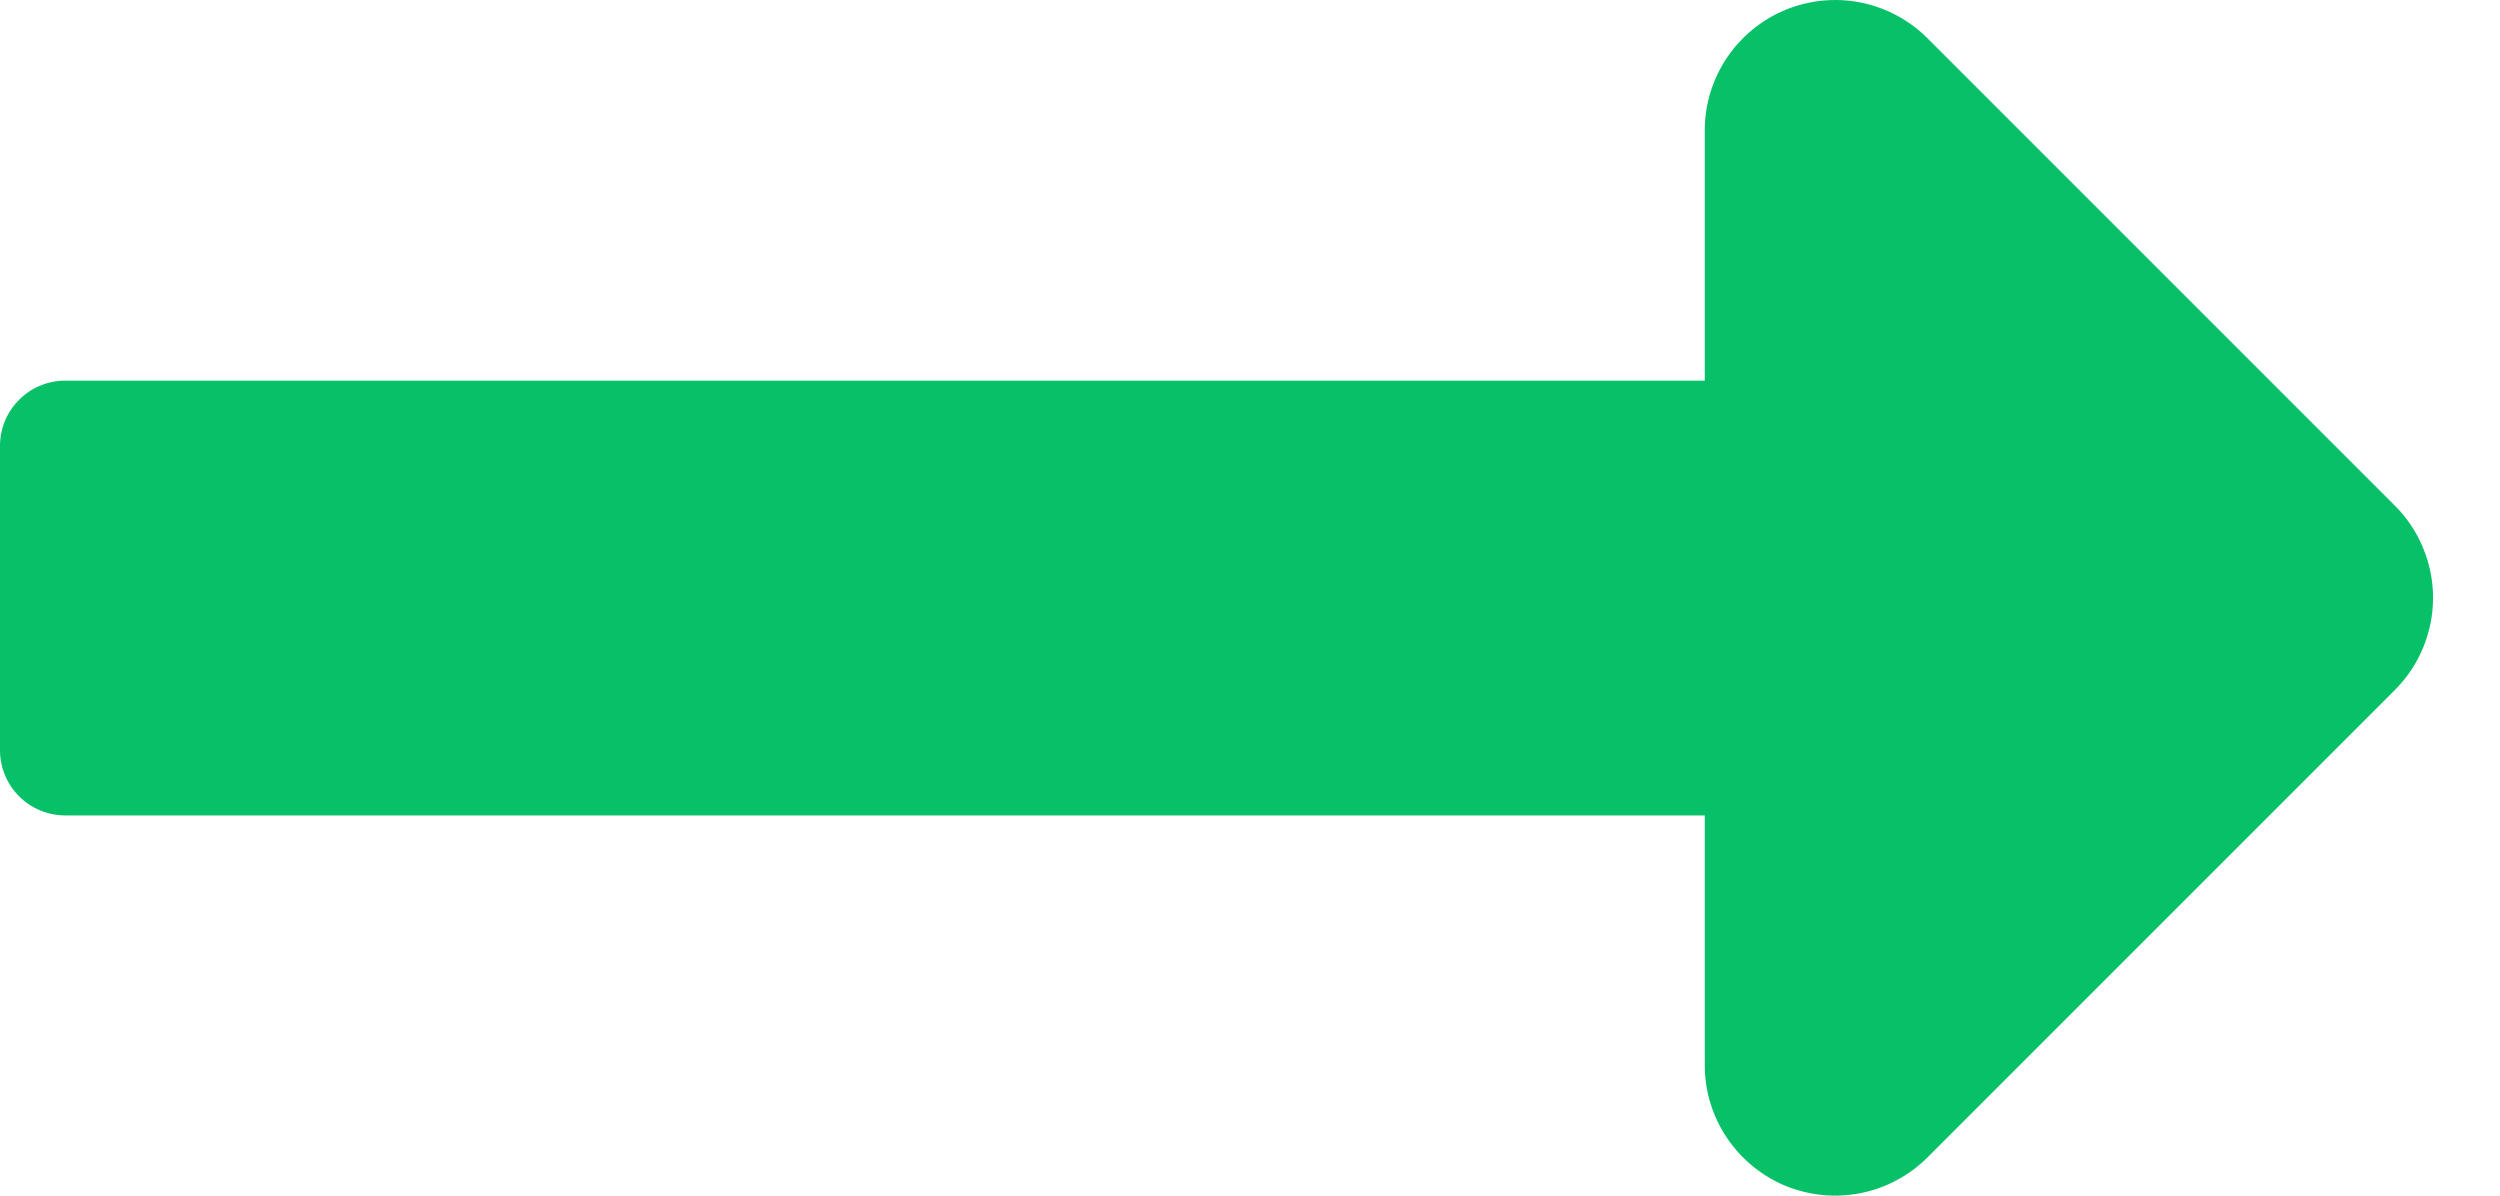 <svg width="23" height="11" viewBox="0 0 23 11" fill="none" xmlns="http://www.w3.org/2000/svg">
<path d="M15.684 3.502H0.6C0.441 3.502 0.288 3.565 0.176 3.678C0.063 3.79 0 3.943 0 4.102L0 6.902C0 6.981 0.016 7.059 0.046 7.132C0.076 7.204 0.12 7.271 0.176 7.326C0.231 7.382 0.298 7.426 0.37 7.456C0.443 7.486 0.521 7.502 0.6 7.502H15.684V9.802C15.684 10.039 15.755 10.271 15.887 10.467C16.019 10.664 16.206 10.818 16.425 10.909C16.644 10.999 16.885 11.023 17.117 10.977C17.349 10.931 17.563 10.817 17.731 10.65L22.031 6.35C22.143 6.238 22.232 6.106 22.292 5.96C22.353 5.814 22.384 5.658 22.384 5.5C22.384 5.342 22.353 5.186 22.292 5.04C22.232 4.894 22.143 4.761 22.031 4.65L17.731 0.35C17.563 0.183 17.349 0.069 17.117 0.023C16.885 -0.023 16.644 0.001 16.425 0.091C16.206 0.182 16.019 0.336 15.887 0.532C15.755 0.729 15.684 0.961 15.684 1.198V3.502Z" fill="#06C167"/>
</svg>
